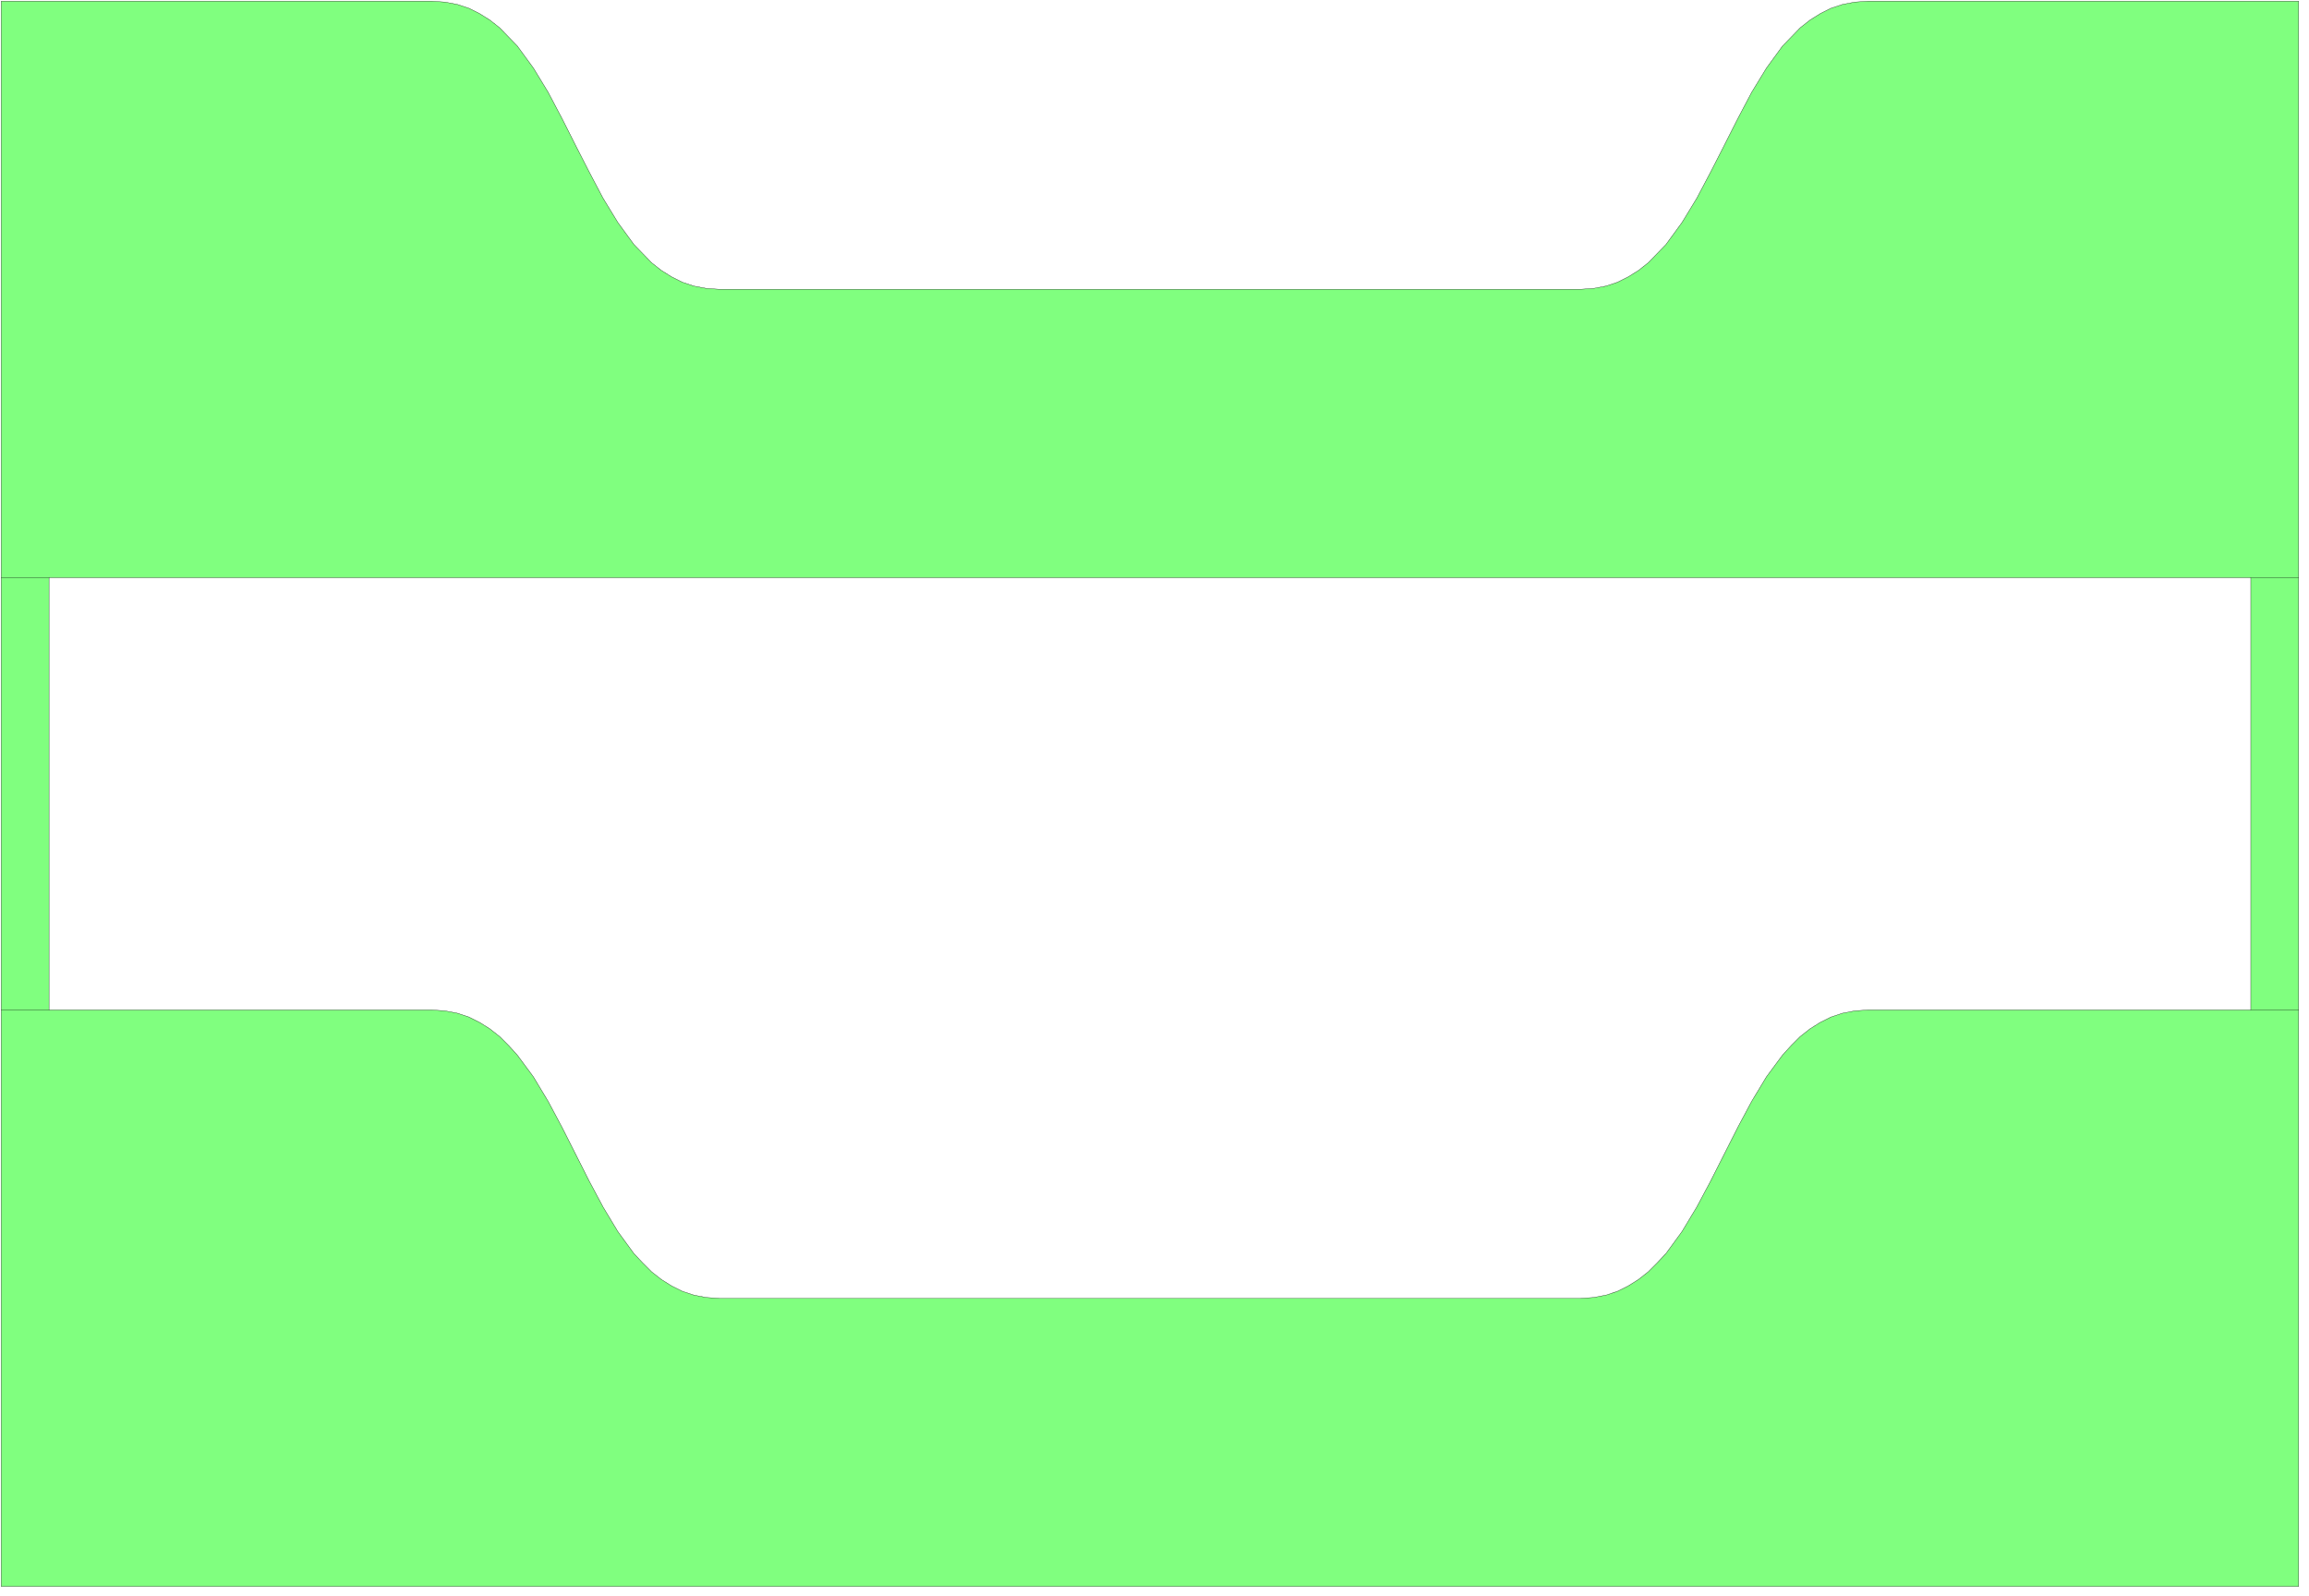 <svg xmlns="http://www.w3.org/2000/svg" width="520.867" height="360.067" fill-rule="evenodd" stroke-linecap="round" preserveAspectRatio="none" viewBox="0 0 7814 5402"><style>.pen0{stroke:#000;stroke-width:1;stroke-linejoin:round}.brush2{fill:none}</style><path d="M4 5369V4h1458l44 3 42 8 39 13 36 18 35 22 33 26 60 62 54 74 50 82 47 89 46 91 46 90 47 89 50 82 54 74 60 62 33 26 35 22 36 18 39 13 42 8 44 3h2915l44-3 42-8 39-13 36-18 35-22 33-26 60-62 54-74 50-82 47-89 46-90 46-91 47-89 50-82 54-74 60-62 33-26 35-22 36-18 39-13 42-8 44-3h1458v5365H4zm162-1951V1955h7451v1463H6321l-44 3-42 8-39 13-36 18-35 22-33 26-30 30-30 33-54 73-50 83-47 88-46 91-46 91-47 88-50 83-54 74-30 32-30 30-33 26-35 22-36 18-39 13-42 8-44 3H2434l-44-3-42-8-39-13-36-18-35-22-33-26-30-30-30-32-54-74-50-83-47-88-46-91-46-91-47-88-50-83-54-73-30-33-30-30-33-26-35-22-36-18-39-13-42-8-44-3H166z" style="fill:#80ff7f;stroke:none"/><path d="M4 5369V4h1458l44 3 42 8 39 13 36 18 35 22 33 26 60 62 54 74 50 82 47 89 46 91 46 90 47 89 50 82 54 74 60 62 33 26 35 22 36 18 39 13 42 8 44 3h2915l44-3 42-8 39-13 36-18 35-22 33-26 60-62 54-74 50-82 47-89 46-90 46-91 47-89 50-82 54-74 60-62 33-26 35-22 36-18 39-13 42-8 44-3h1458v5365H4z" class="pen0 brush2"/><path d="M166 3418V1955h7451v1463H6321l-44 3-42 8-39 13-36 18-35 22-33 26-30 30-30 33-54 73-50 83-47 88-46 91-46 91-47 88-50 83-54 74-30 32-30 30-33 26-35 22-36 18-39 13-42 8-44 3H2434l-44-3-42-8-39-13-36-18-35-22-33-26-30-30-30-32-54-74-50-83-47-88-46-91-46-91-47-88-50-83-54-73-30-33-30-30-33-26-35-22-36-18-39-13-42-8-44-3H166z" class="pen0 brush2"/><path fill="none" d="M4 3418h162m0-1463H4m7613 0h162m0 1463h-162" class="pen0"/></svg>
